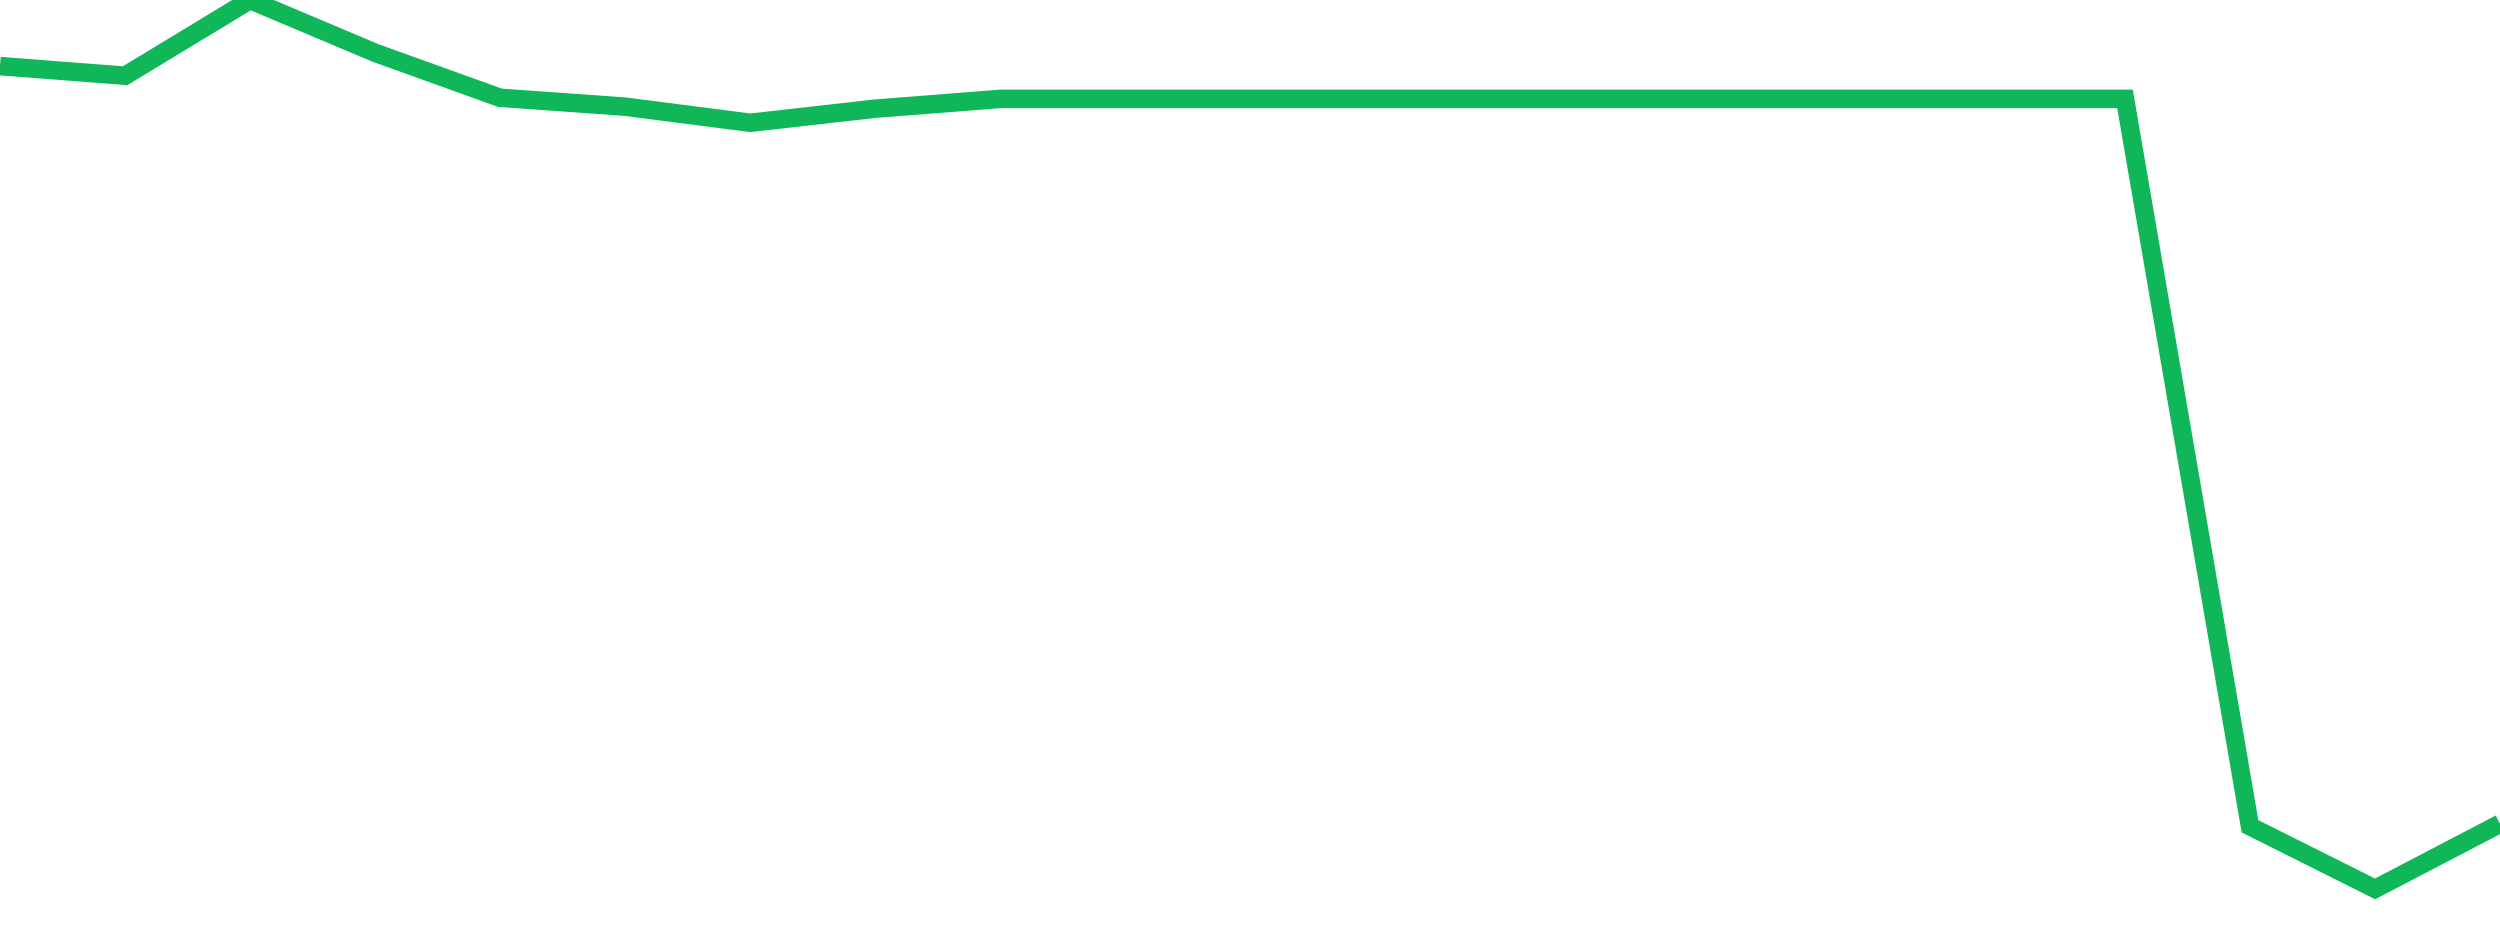 <?xml version="1.0" standalone="no"?>
<!DOCTYPE svg PUBLIC "-//W3C//DTD SVG 1.1//EN" "http://www.w3.org/Graphics/SVG/1.1/DTD/svg11.dtd">
<svg width="135" height="50" viewBox="0 0 135 50" preserveAspectRatio="none" class="sparkline" xmlns="http://www.w3.org/2000/svg"
xmlns:xlink="http://www.w3.org/1999/xlink"><path  class="sparkline--line" d="M 0 3.57 L 0 3.57 L 6.75 4.09 L 13.5 0 L 20.25 2.85 L 27 5.28 L 33.75 5.76 L 40.5 6.63 L 47.25 5.87 L 54 5.34 L 60.75 5.34 L 67.5 5.34 L 74.25 5.34 L 81 5.34 L 87.75 5.34 L 94.5 5.34 L 101.25 5.34 L 108 5.34 L 114.75 5.34 L 121.5 44.62 L 128.25 48 L 135 44.48" fill="none" stroke-width="1" stroke="#10b759"></path></svg>
